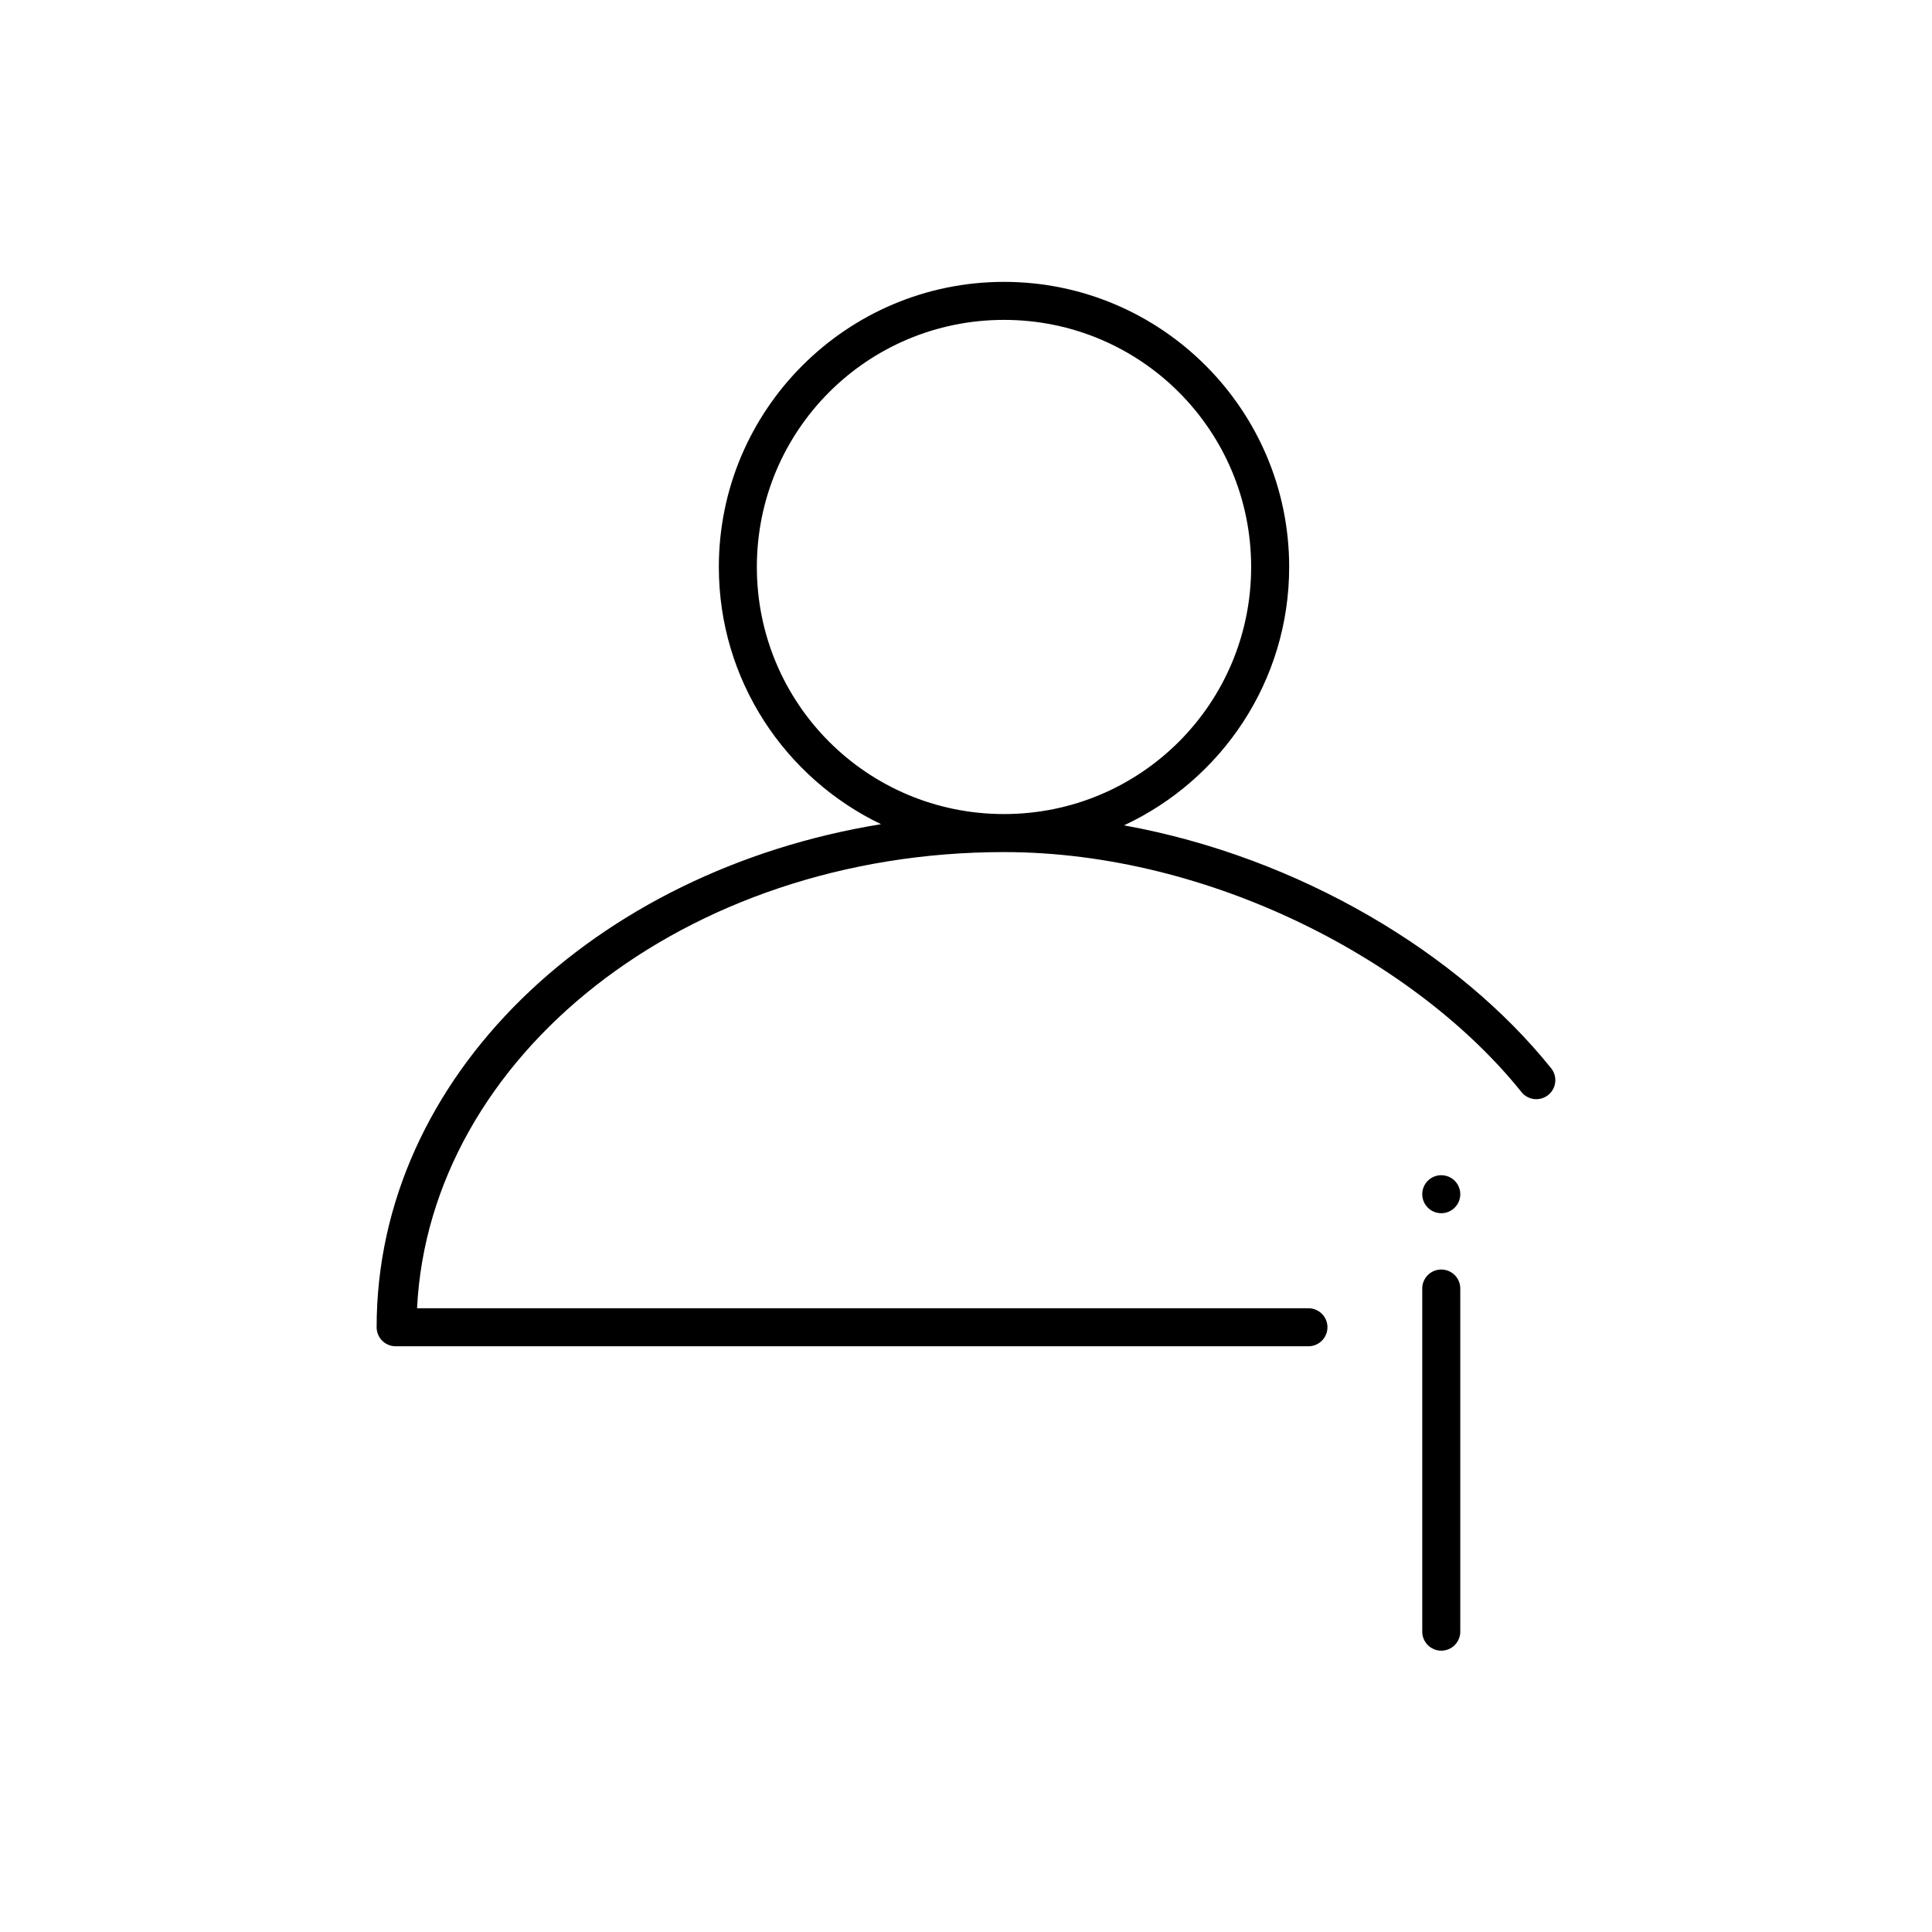 <?xml version="1.0" encoding="UTF-8"?>
<!-- Uploaded to: ICON Repo, www.svgrepo.com, Generator: ICON Repo Mixer Tools -->
<svg fill="#000000" width="800px" height="800px" version="1.1" viewBox="144 144 512 512" xmlns="http://www.w3.org/2000/svg">
 <path d="m410.07 218.7c-41.676 0-75.57 33.887-75.57 75.555 0 30.012 17.551 55.953 42.98 68.16-75.875 12.332-133.67 66.875-133.67 133.32 0 2.781 2.258 5.039 5.039 5.039h241.83c1.348 0.02 2.648-0.504 3.609-1.449 0.961-0.949 1.5-2.242 1.5-3.59 0-1.348-0.539-2.641-1.5-3.586-0.961-0.949-2.262-1.469-3.609-1.449h-236.16c3.328-66.656 70.883-120.89 155.55-120.89 54.895 0 109.52 29.117 137.13 63.594 0.836 1.043 2.051 1.715 3.379 1.859 1.328 0.148 2.664-0.238 3.707-1.07 1.043-0.836 1.715-2.051 1.859-3.383 0.148-1.328-0.238-2.66-1.074-3.703-24.398-30.461-66.73-55.992-113.2-64.379 25.84-12.051 43.77-38.164 43.77-68.473 0-41.668-33.895-75.555-75.57-75.555zm0 10.074c36.23 0 65.496 29.258 65.496 65.48s-29.262 65.48-65.496 65.48c-36.23 0-65.496-29.258-65.496-65.48s29.262-65.48 65.496-65.48zm115.88 226.67c-2.781 0-5.039 2.254-5.039 5.035s2.254 5.035 5.039 5.035c2.781 0 5.039-2.254 5.039-5.035s-2.254-5.035-5.039-5.035zm-0.629 25.027v0.004c-2.598 0.324-4.512 2.582-4.41 5.195v90.668c-0.02 1.348 0.504 2.644 1.449 3.606 0.949 0.961 2.242 1.5 3.59 1.5 1.348 0 2.641-0.539 3.586-1.5 0.949-0.961 1.469-2.258 1.453-3.606v-90.668c0.055-1.48-0.539-2.91-1.633-3.91-1.09-1.004-2.566-1.473-4.035-1.285z"/>
</svg>